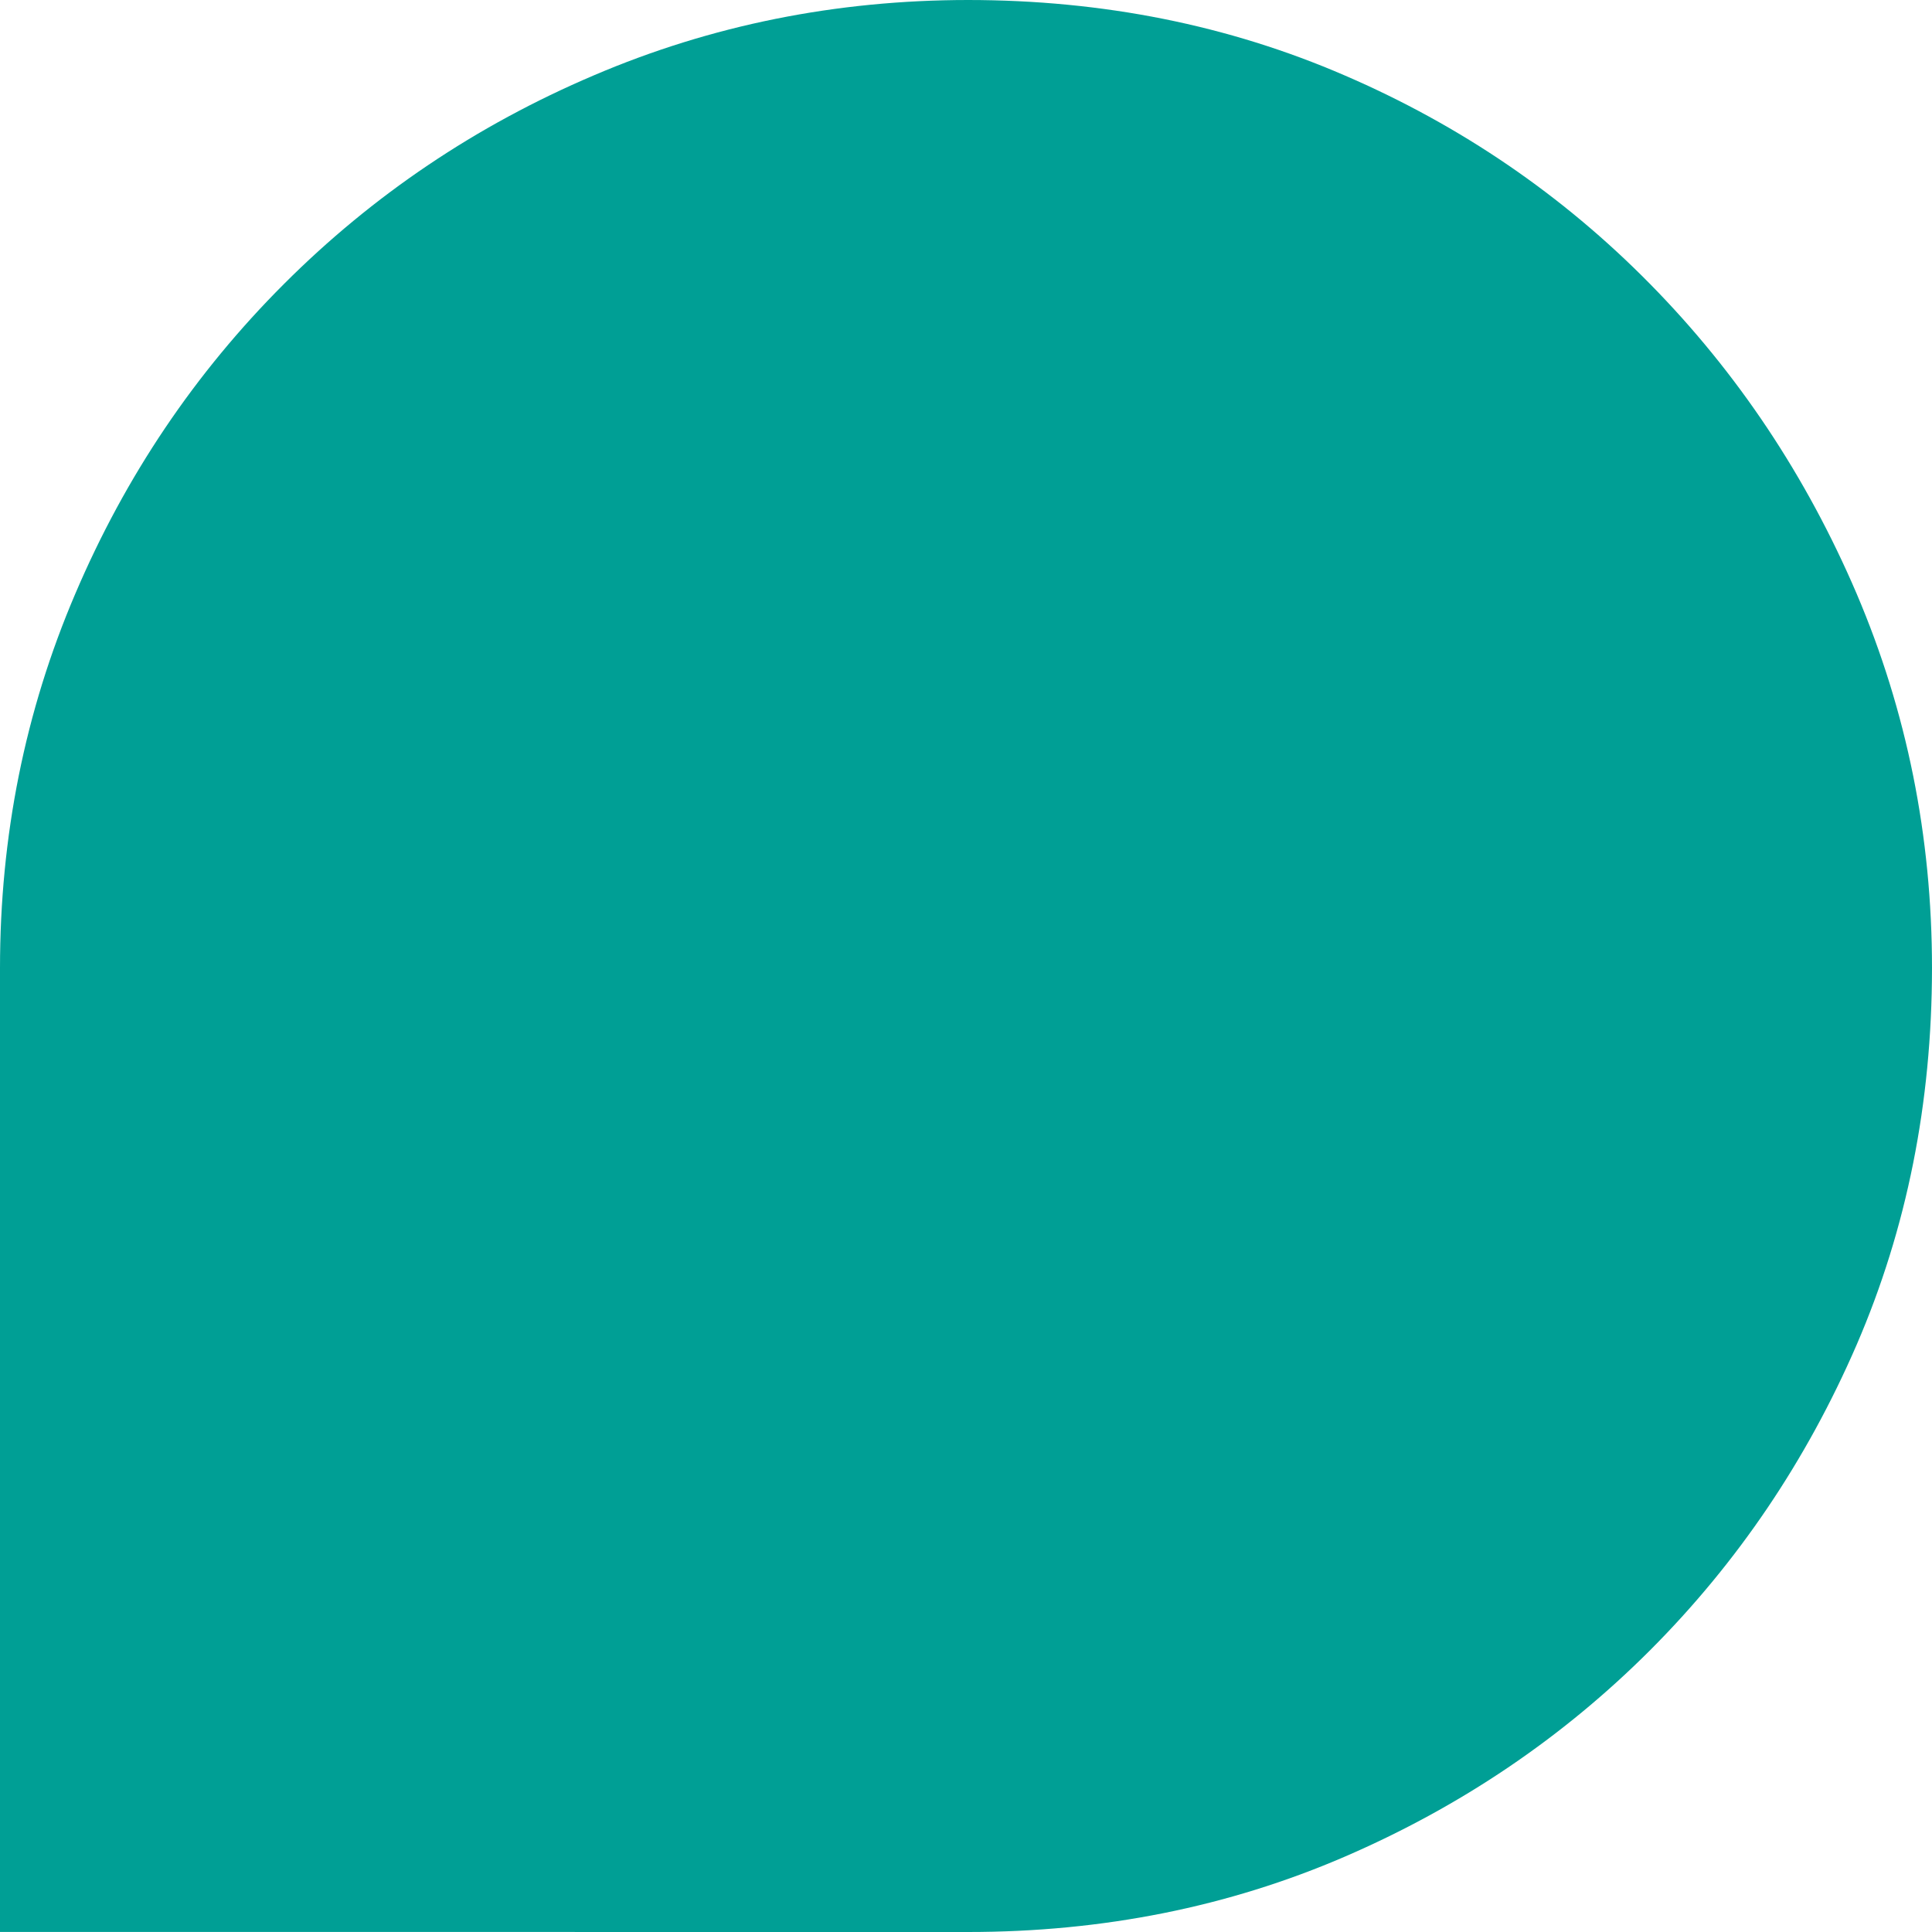 <?xml version="1.0" encoding="utf-8"?>
<!-- Generator: Adobe Illustrator 15.1.0, SVG Export Plug-In . SVG Version: 6.00 Build 0)  -->
<!DOCTYPE svg PUBLIC "-//W3C//DTD SVG 1.1//EN" "http://www.w3.org/Graphics/SVG/1.1/DTD/svg11.dtd">
<svg version="1.1" id="Ebene_1" xmlns="http://www.w3.org/2000/svg" xmlns:xlink="http://www.w3.org/1999/xlink" x="0px" y="0px"
	 width="455px" height="455px" viewBox="0 0 455 455" enable-background="new 0 0 455 455" xml:space="preserve">
<path fill="#009F95" d="M388.613,388.639c20.601-20.644,36.804-44.598,48.652-71.959c11.806-27.344,17.715-56.911,17.734-88.672
	c0-31.073-5.929-60.457-17.734-88.16c-11.849-27.701-28.052-52.023-48.652-72.958c-20.604-20.937-44.579-37.335-71.939-49.132
	C289.317,5.921,259.754,0.016,228.004,0c-31.083,0.016-60.49,5.921-88.179,17.757C112.117,29.555,87.794,45.953,66.866,66.89
	c-20.944,20.935-37.335,45.257-49.14,72.958C5.885,167.535,0,196.935,0,228.008v226.977L228.012,455
	c31.727,0,61.306-5.916,88.67-17.733C344.042,425.45,368.017,409.235,388.613,388.639"/>
</svg>
